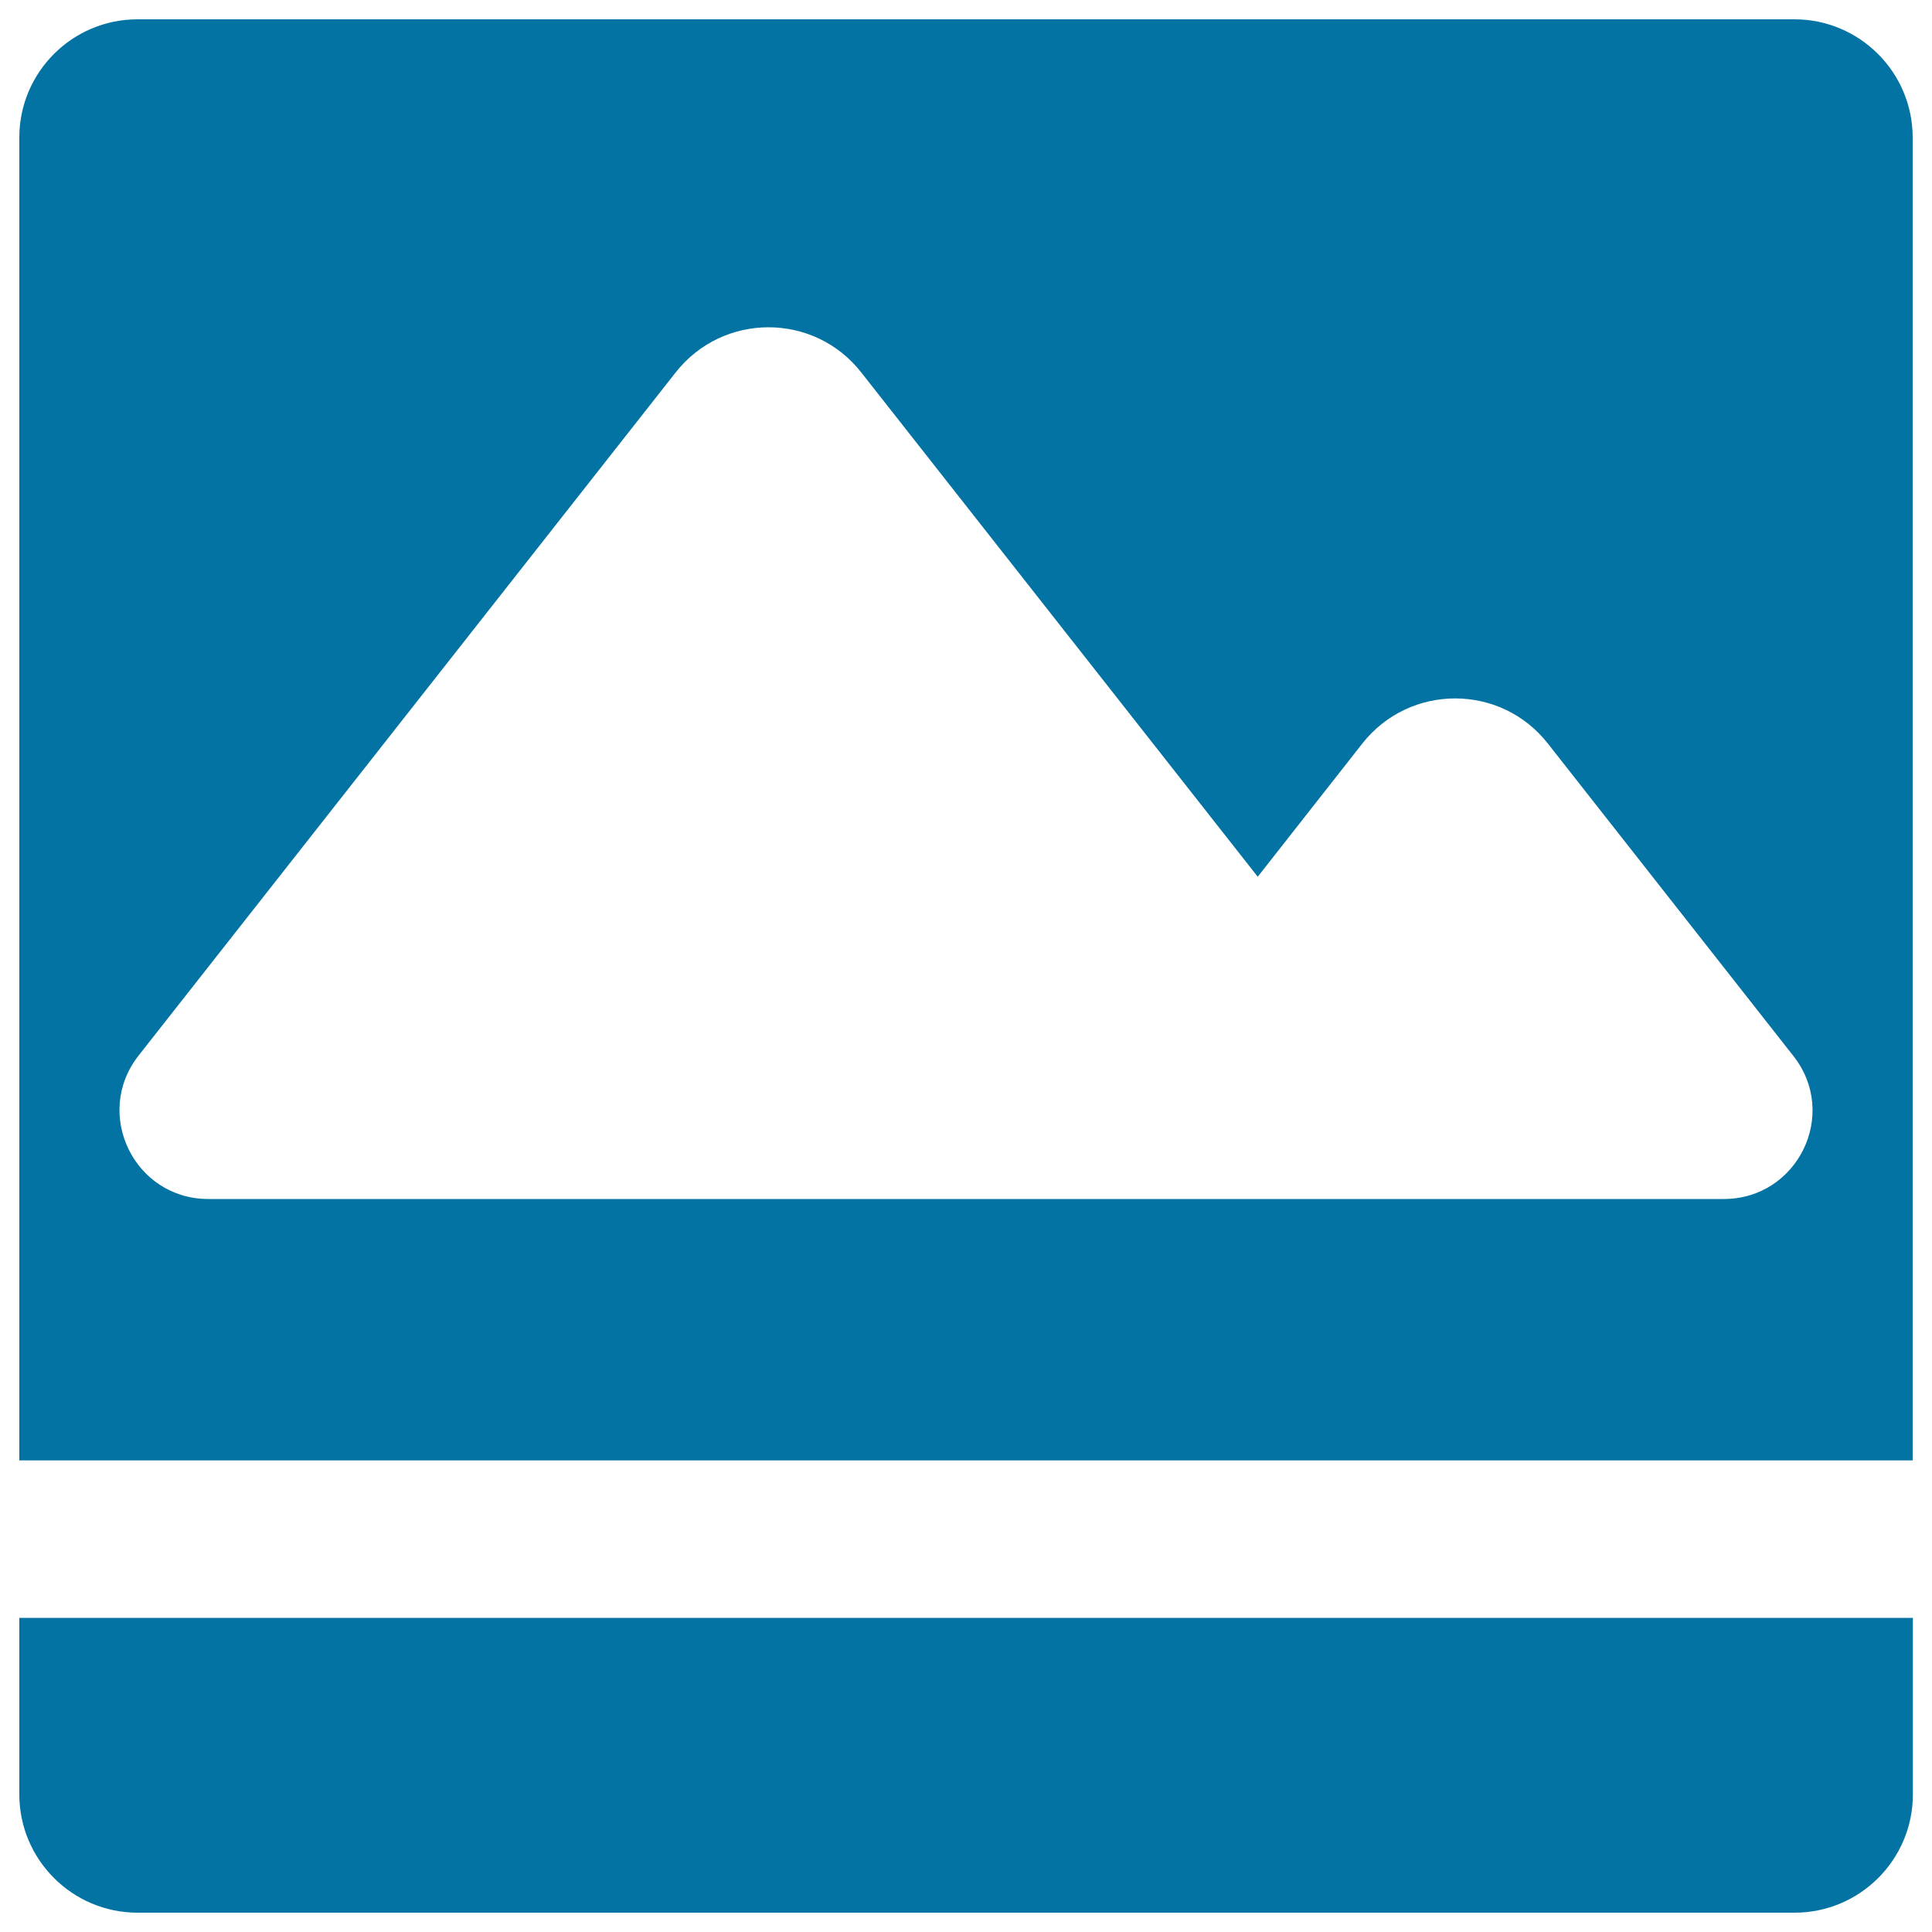 <svg xmlns="http://www.w3.org/2000/svg" viewBox="0 0 1000 1000" style="fill:#0273a2">
<title>Image Of Mountains SVG icon</title>
<g><path d="M990,71.2c0-33.7-27.4-61.2-61.2-61.2H71.2C37.4,10,10,37.4,10,71.2v684.7h980V71.2z M892.2,620.6H782.2H519.8h-412c-38.3,0-59.7-44.1-36.1-74.2l278-353.6c24.5-31.2,71.7-31.2,96.1,0l205.2,261l54.1-68.9c24.5-31.2,71.7-31.2,96.1,0l127,161.6C952,576.6,930.5,620.6,892.2,620.6z"/><path d="M990,837.4H10v91.4c0,33.7,27.4,61.2,61.2,61.2h857.7c33.7,0,61.2-27.4,61.2-61.2V837.4z"/></g>
</svg>